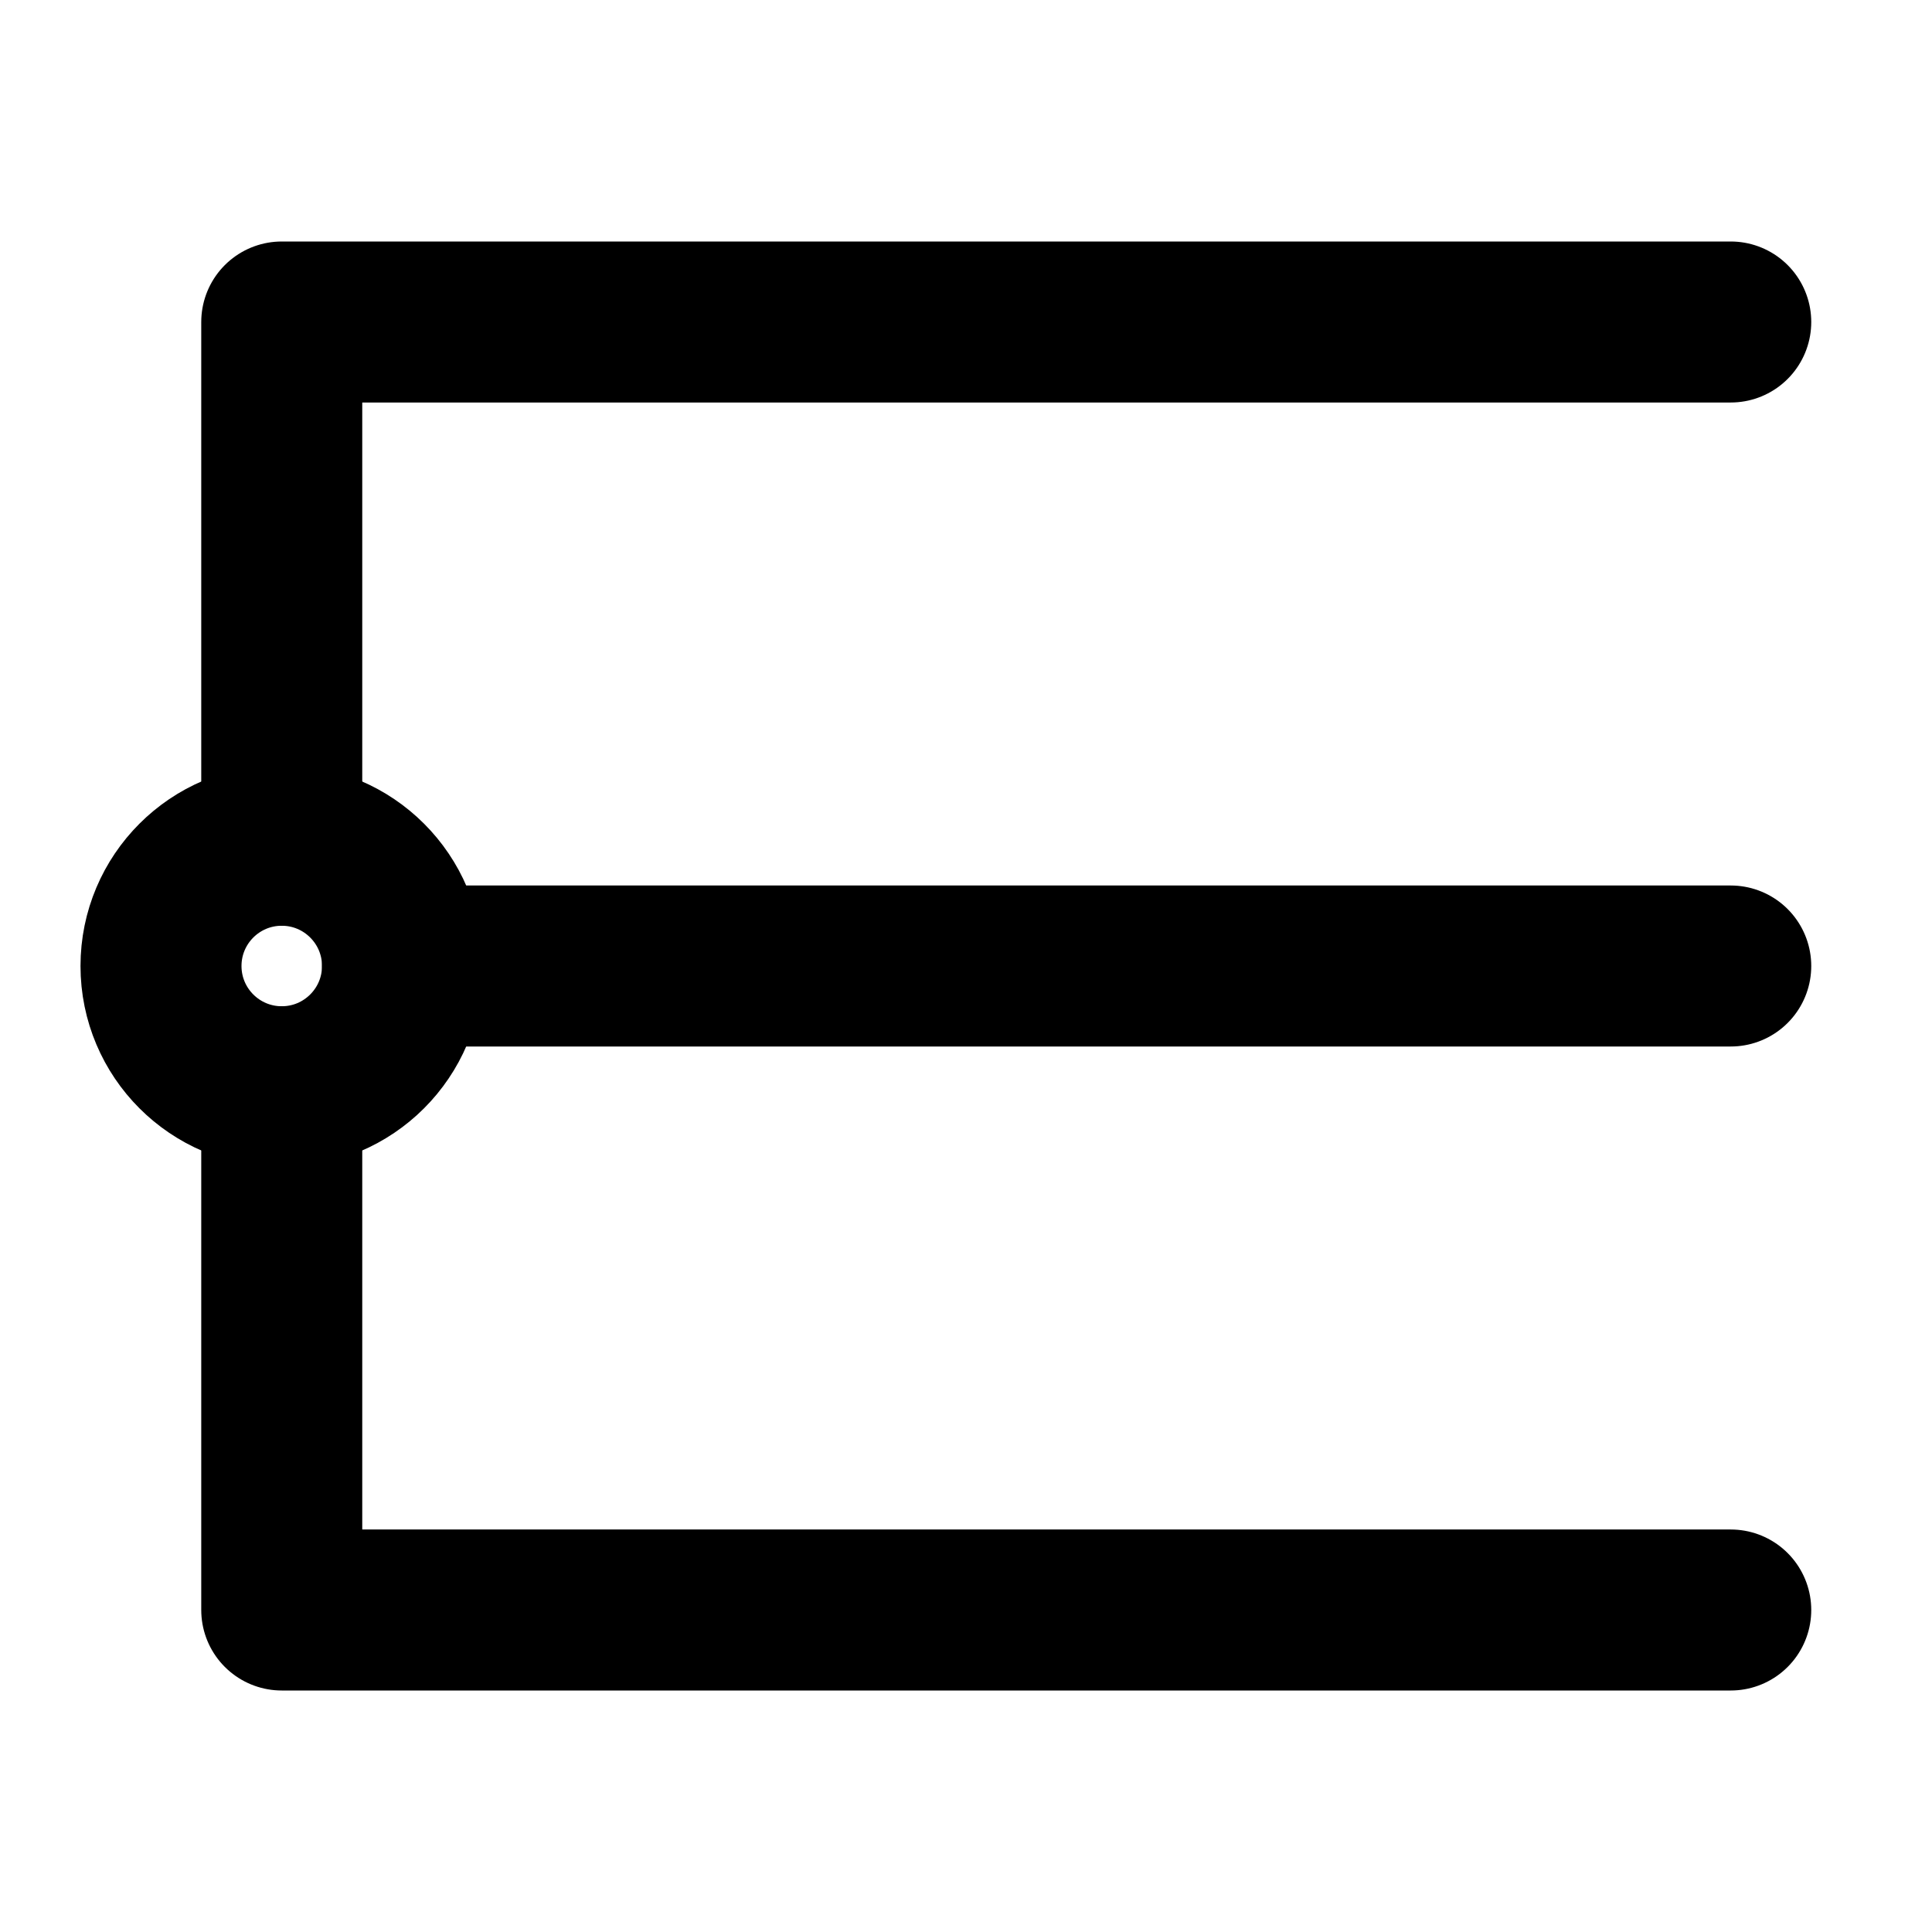 <svg width="48" height="48" viewBox="0 0 48 48" fill="none" xmlns="http://www.w3.org/2000/svg">
<path d="M43 40H23.286C20.041 40 7 40 7 40L7 27M43 8H23.286C14.291 8 7 8 7 8L7 21M43 24H10" stroke="black" stroke-width="4" stroke-linecap="round" stroke-linejoin="round"/>
<circle cx="7" cy="24" r="3" stroke="black" stroke-width="4" stroke-linecap="round" stroke-linejoin="round"/>
</svg>